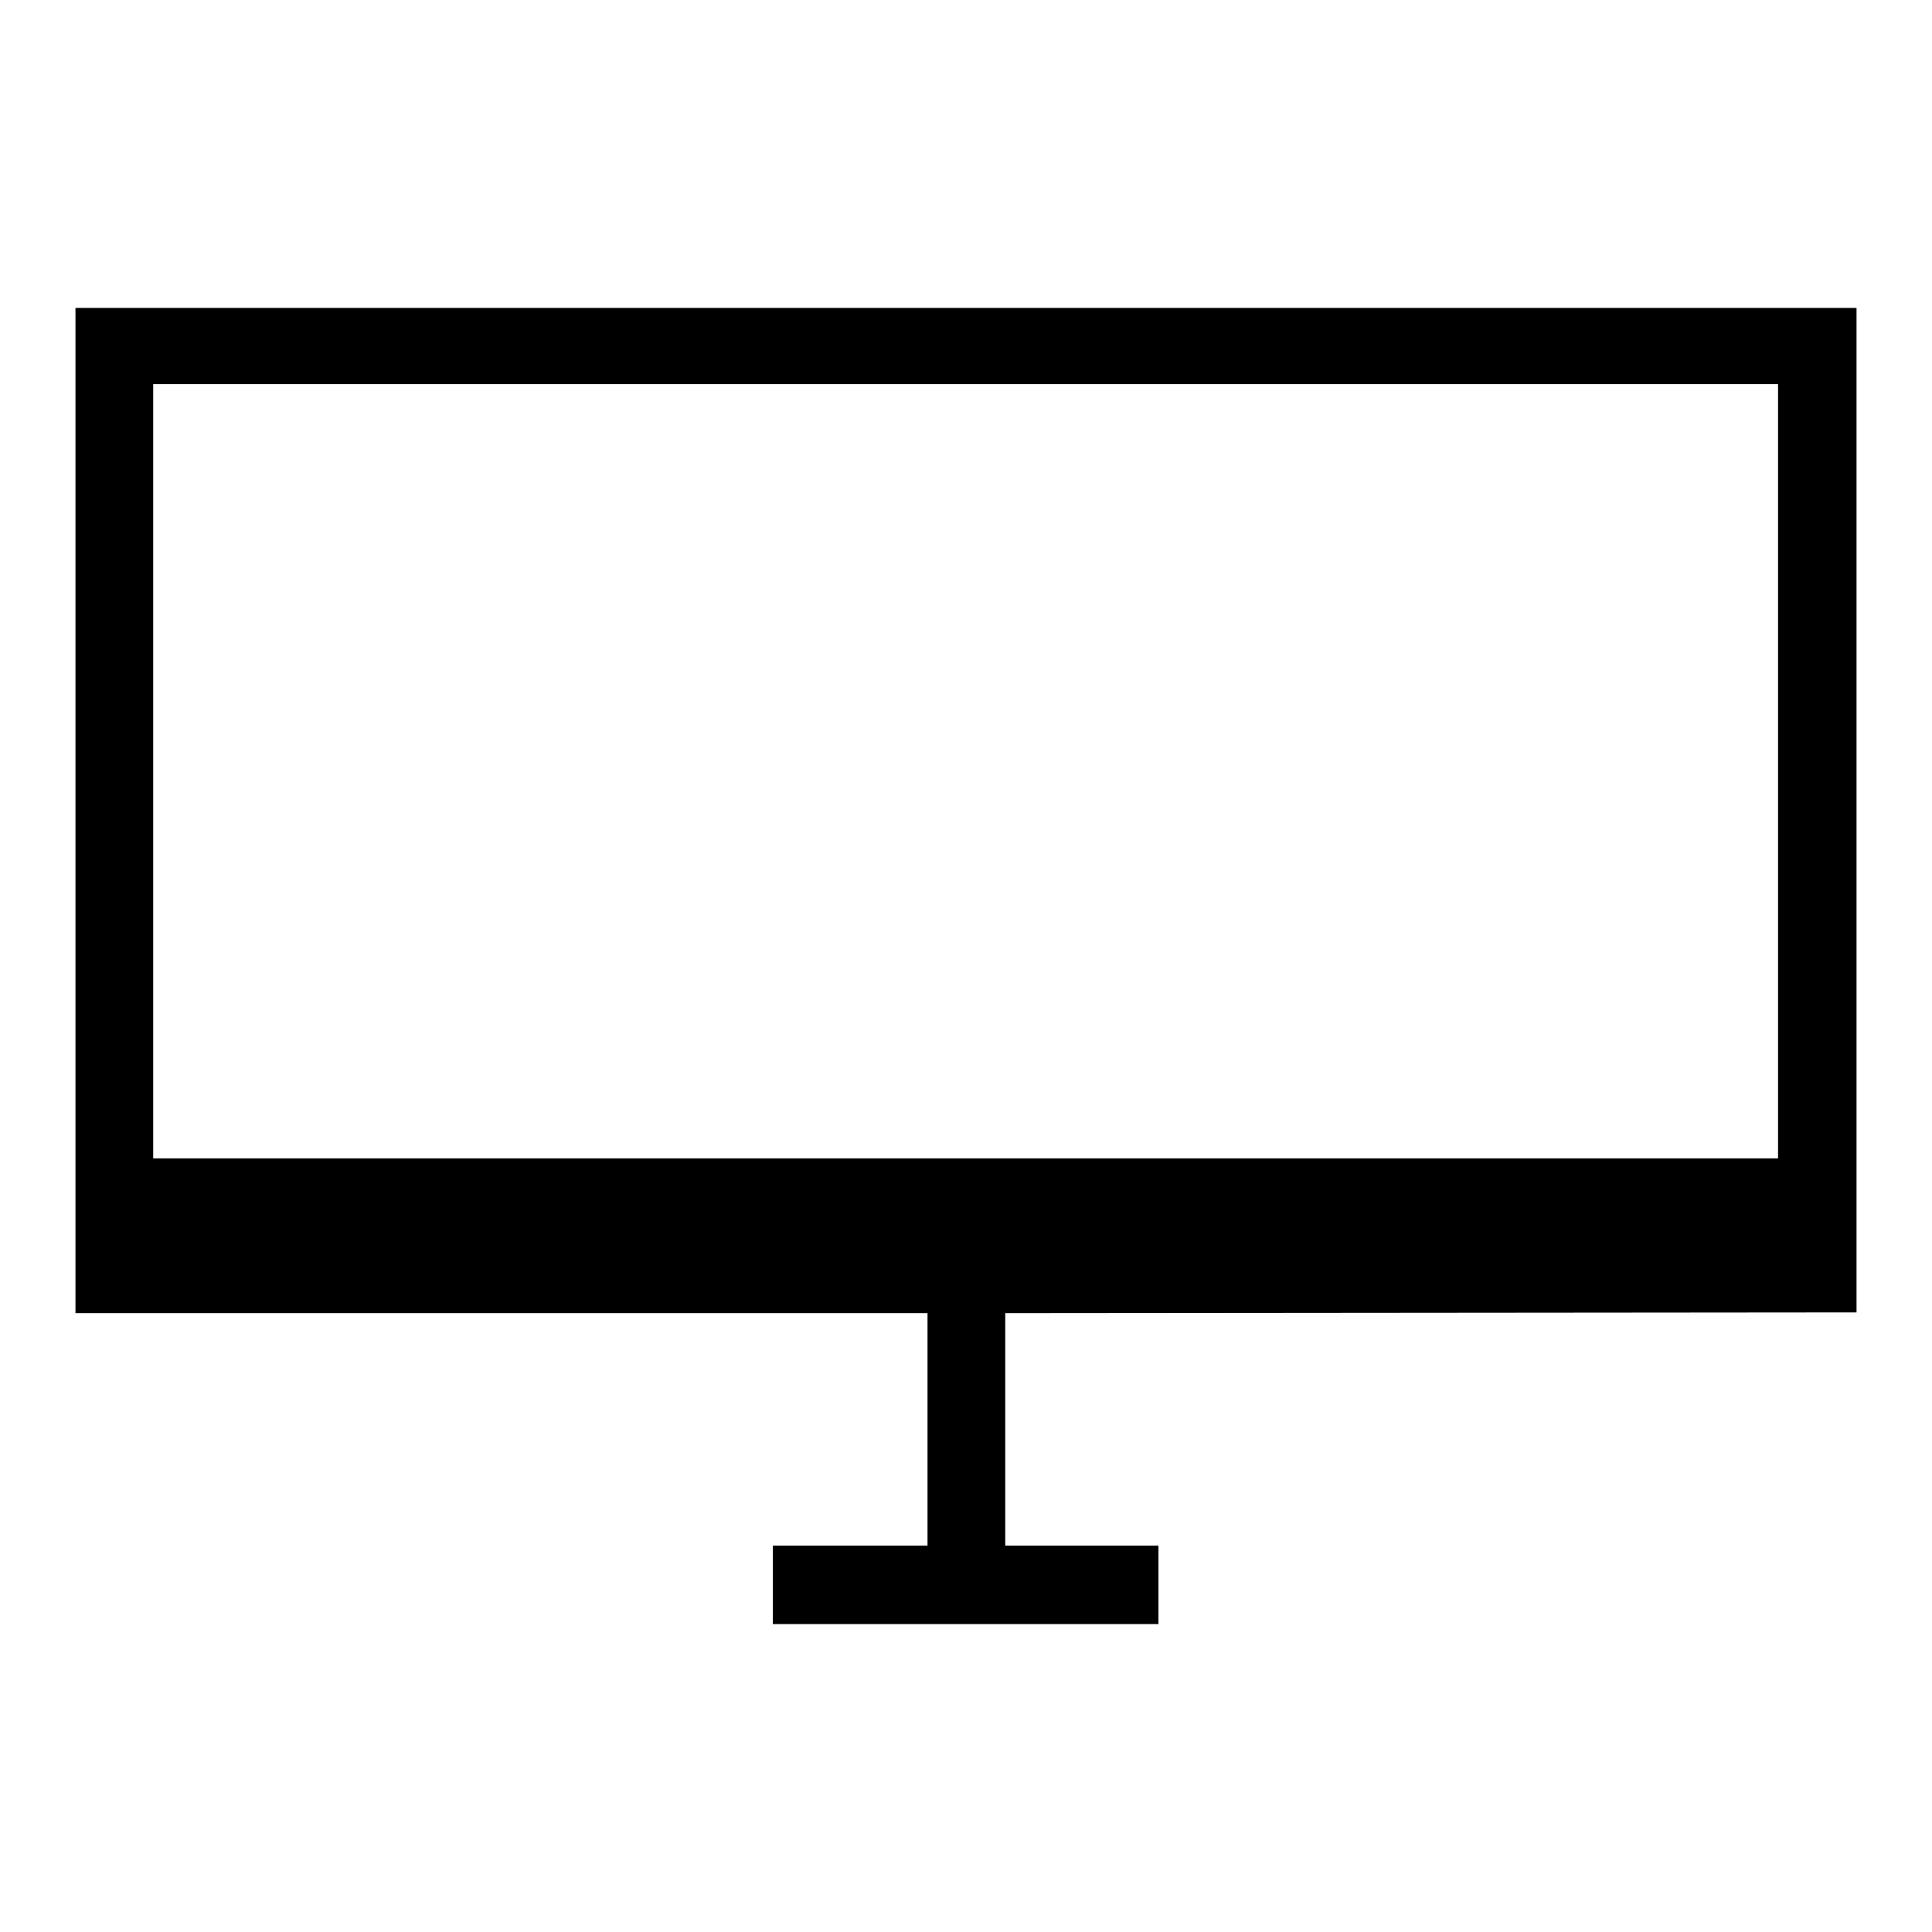 <?xml version="1.0" encoding="utf-8"?>
<!-- Svg Vector Icons : http://www.onlinewebfonts.com/icon -->
<!DOCTYPE svg PUBLIC "-//W3C//DTD SVG 1.1//EN" "http://www.w3.org/Graphics/SVG/1.1/DTD/svg11.dtd">
<svg version="1.1" xmlns="http://www.w3.org/2000/svg" xmlns:xlink="http://www.w3.org/1999/xlink" x="0px" y="0px" viewBox="0 0 256 256" enable-background="new 0 0 256 256" xml:space="preserve">
<g><g><path fill="#000000" d="M246,173.9V40.8H10V174h112.9v30.8h-20.5v10.4h51.1v-10.4h-20.3V174L246,173.9L246,173.9z M20.3,153.5V50.9h215.3v102.6H20.3z"/></g></g>
</svg>